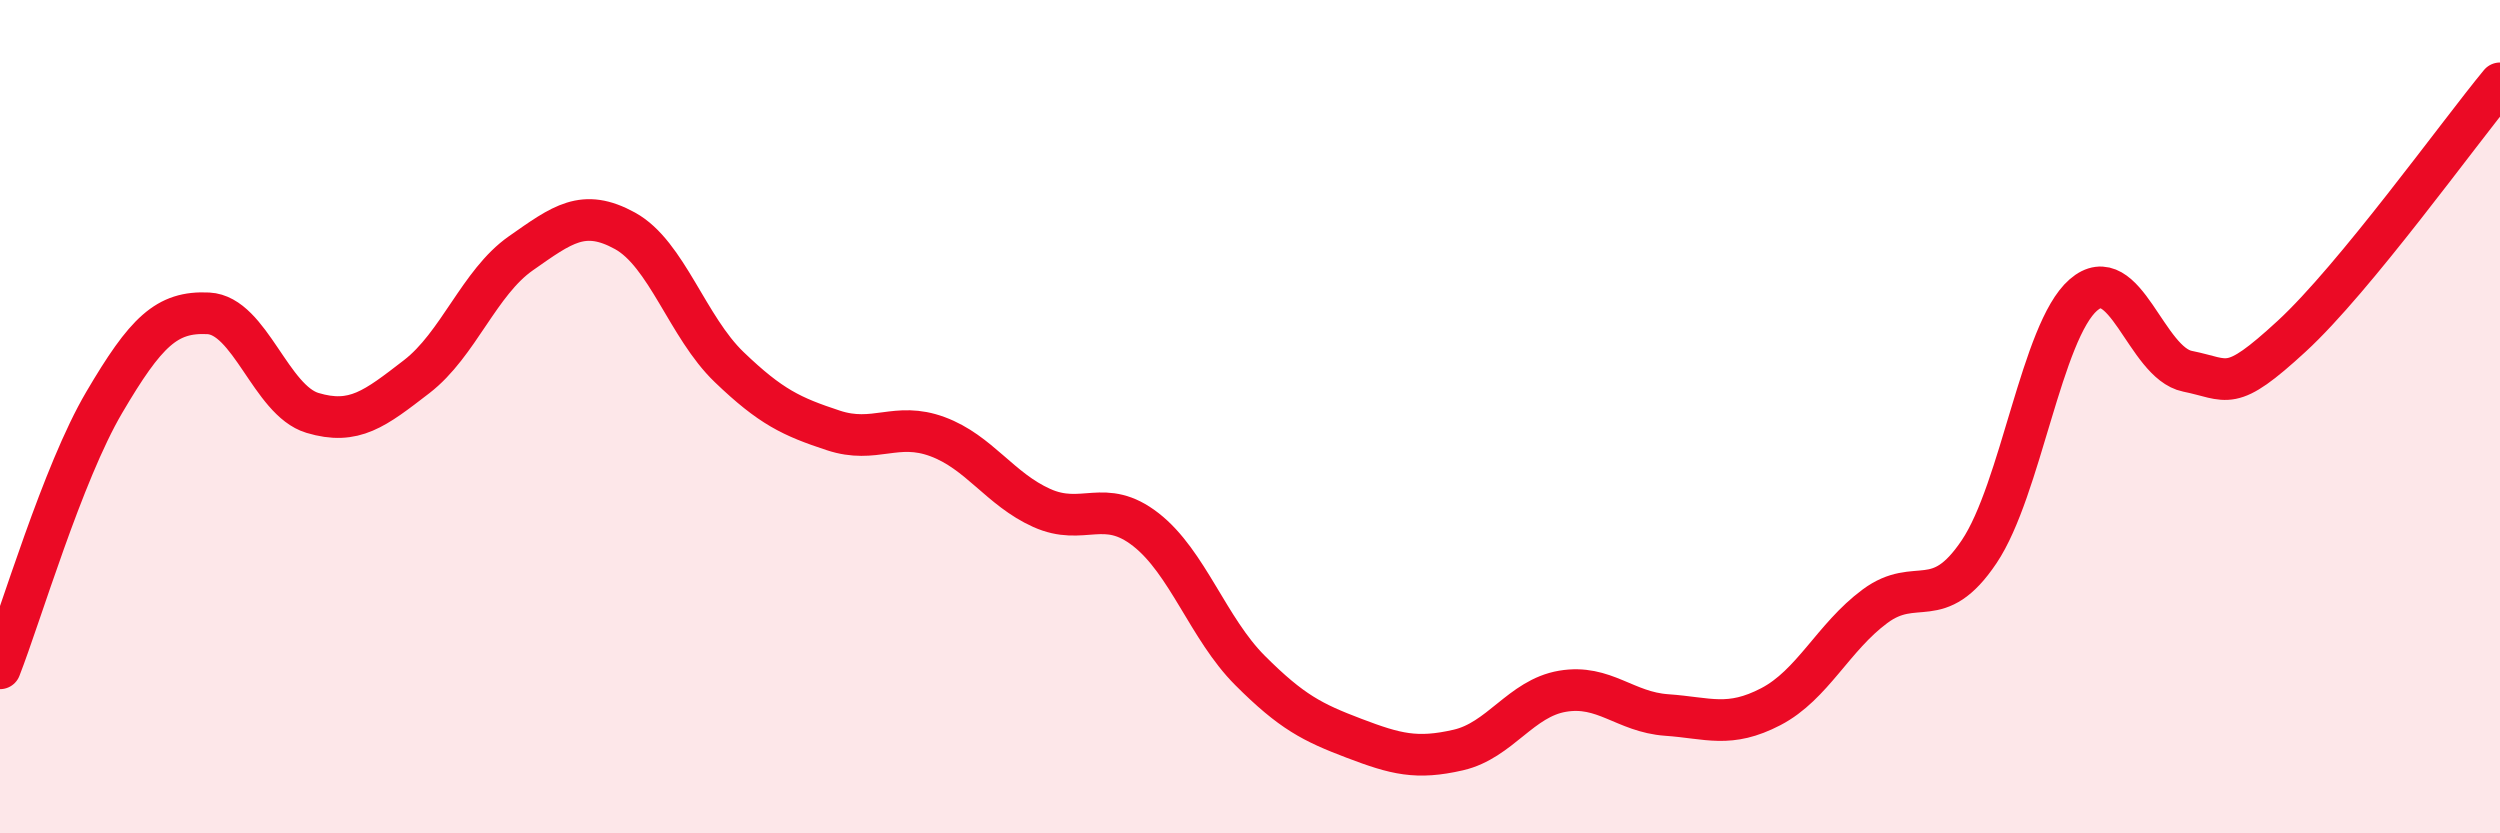 
    <svg width="60" height="20" viewBox="0 0 60 20" xmlns="http://www.w3.org/2000/svg">
      <path
        d="M 0,16.04 C 0.5,14.76 1.5,11.36 2.5,9.66 C 3.5,7.96 4,7.47 5,7.52 C 6,7.57 6.5,9.61 7.5,9.91 C 8.5,10.21 9,9.81 10,9.04 C 11,8.27 11.5,6.78 12.5,6.08 C 13.5,5.38 14,4.99 15,5.54 C 16,6.09 16.5,7.85 17.5,8.81 C 18.5,9.77 19,10 20,10.33 C 21,10.66 21.5,10.11 22.5,10.48 C 23.5,10.85 24,11.74 25,12.19 C 26,12.64 26.5,11.93 27.5,12.71 C 28.5,13.49 29,15.09 30,16.09 C 31,17.09 31.5,17.34 32.5,17.72 C 33.5,18.1 34,18.23 35,18 C 36,17.77 36.5,16.76 37.5,16.59 C 38.5,16.42 39,17.09 40,17.16 C 41,17.23 41.5,17.48 42.5,16.96 C 43.5,16.44 44,15.29 45,14.55 C 46,13.81 46.5,14.73 47.5,13.24 C 48.5,11.75 49,7.95 50,7.08 C 51,6.21 51.5,8.71 52.5,8.91 C 53.5,9.11 53.5,9.45 55,8.07 C 56.5,6.69 59,3.21 60,2L60 20L0 20Z"
        fill="#EB0A25"
        opacity="0.1"
        stroke-linecap="round"
        stroke-linejoin="round"
      />
      <path
        d="M 0,16.04 C 0.5,14.76 1.5,11.36 2.5,9.66 C 3.5,7.96 4,7.47 5,7.52 C 6,7.57 6.5,9.61 7.5,9.91 C 8.5,10.21 9,9.81 10,9.04 C 11,8.27 11.5,6.78 12.5,6.08 C 13.5,5.38 14,4.99 15,5.54 C 16,6.09 16.5,7.85 17.5,8.81 C 18.5,9.77 19,10 20,10.33 C 21,10.66 21.5,10.11 22.5,10.48 C 23.5,10.85 24,11.74 25,12.19 C 26,12.64 26.5,11.93 27.5,12.71 C 28.5,13.49 29,15.09 30,16.09 C 31,17.09 31.5,17.34 32.5,17.72 C 33.5,18.1 34,18.23 35,18 C 36,17.77 36.5,16.76 37.5,16.59 C 38.5,16.42 39,17.09 40,17.16 C 41,17.23 41.5,17.48 42.5,16.96 C 43.5,16.44 44,15.29 45,14.55 C 46,13.81 46.5,14.73 47.5,13.24 C 48.5,11.75 49,7.95 50,7.08 C 51,6.21 51.5,8.71 52.5,8.91 C 53.5,9.11 53.5,9.45 55,8.07 C 56.5,6.69 59,3.21 60,2"
        stroke="#EB0A25"
        stroke-width="1"
        fill="none"
        stroke-linecap="round"
        stroke-linejoin="round"
      />
    </svg>
  